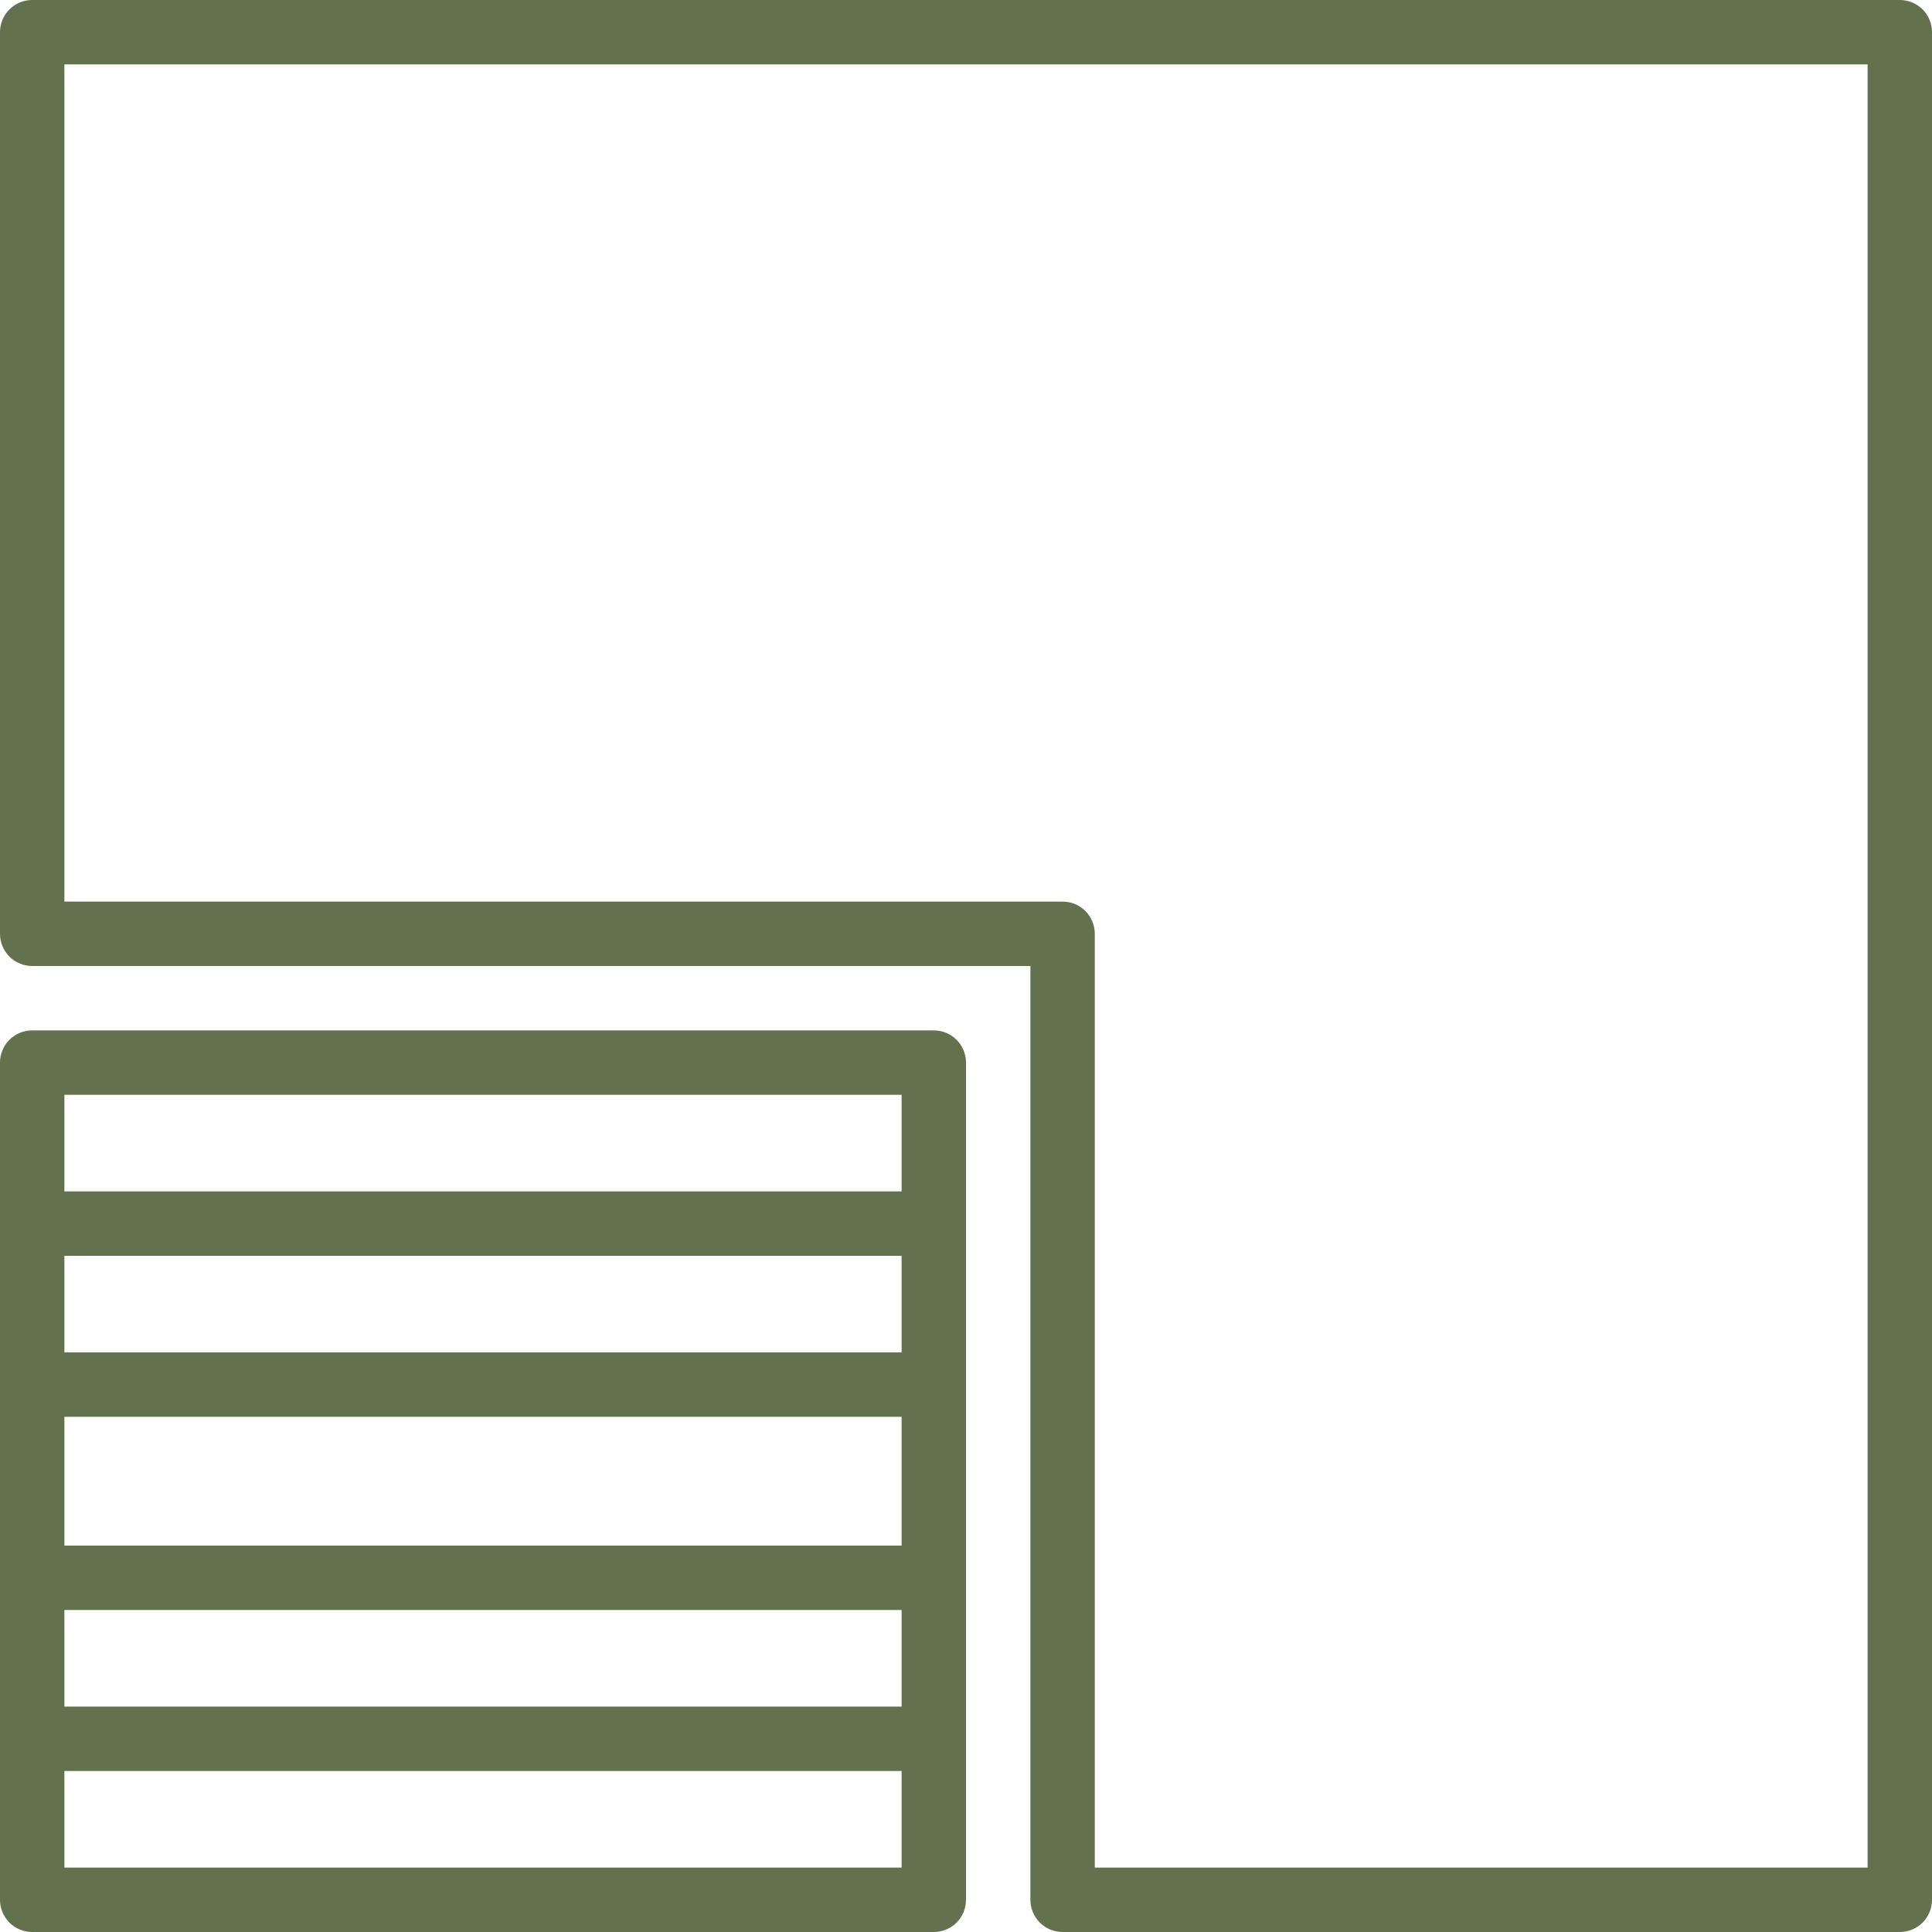 <svg width="30" height="30" viewBox="0 0 30 30" fill="none" xmlns="http://www.w3.org/2000/svg">
<path d="M0.5 30H14.5C14.633 30 14.76 29.947 14.854 29.854C14.947 29.76 15 29.633 15 29.5V16.5C15 16.367 14.947 16.24 14.854 16.146C14.76 16.053 14.633 16 14.5 16H0.5C0.367 16 0.24 16.053 0.146 16.146C0.053 16.24 0 16.367 0 16.5V29.5C0 29.633 0.053 29.76 0.146 29.854C0.24 29.947 0.367 30 0.5 30ZM1 29V27.5H14V29H1ZM14 22V24H1V22H14ZM1 21V19.5H14V21H1ZM14 25V26.5H1V25H14ZM14 17V18.5H1V17H14Z" fill="#63714E"/>
<path d="M29.5 0H0.5C0.367 0 0.24 0.053 0.146 0.146C0.053 0.24 0 0.367 0 0.5V14.5C0 14.633 0.053 14.76 0.146 14.854C0.24 14.947 0.367 15 0.5 15H16V29.5C16 29.633 16.053 29.76 16.146 29.854C16.24 29.947 16.367 30 16.5 30H29.5C29.633 30 29.76 29.947 29.854 29.854C29.947 29.76 30 29.633 30 29.5V0.5C30 0.367 29.947 0.24 29.854 0.146C29.76 0.053 29.633 0 29.5 0ZM29 29H17V14.5C17 14.367 16.947 14.24 16.854 14.146C16.76 14.053 16.633 14 16.5 14H1V1H29V29Z" fill="#63714E"/>
</svg>
